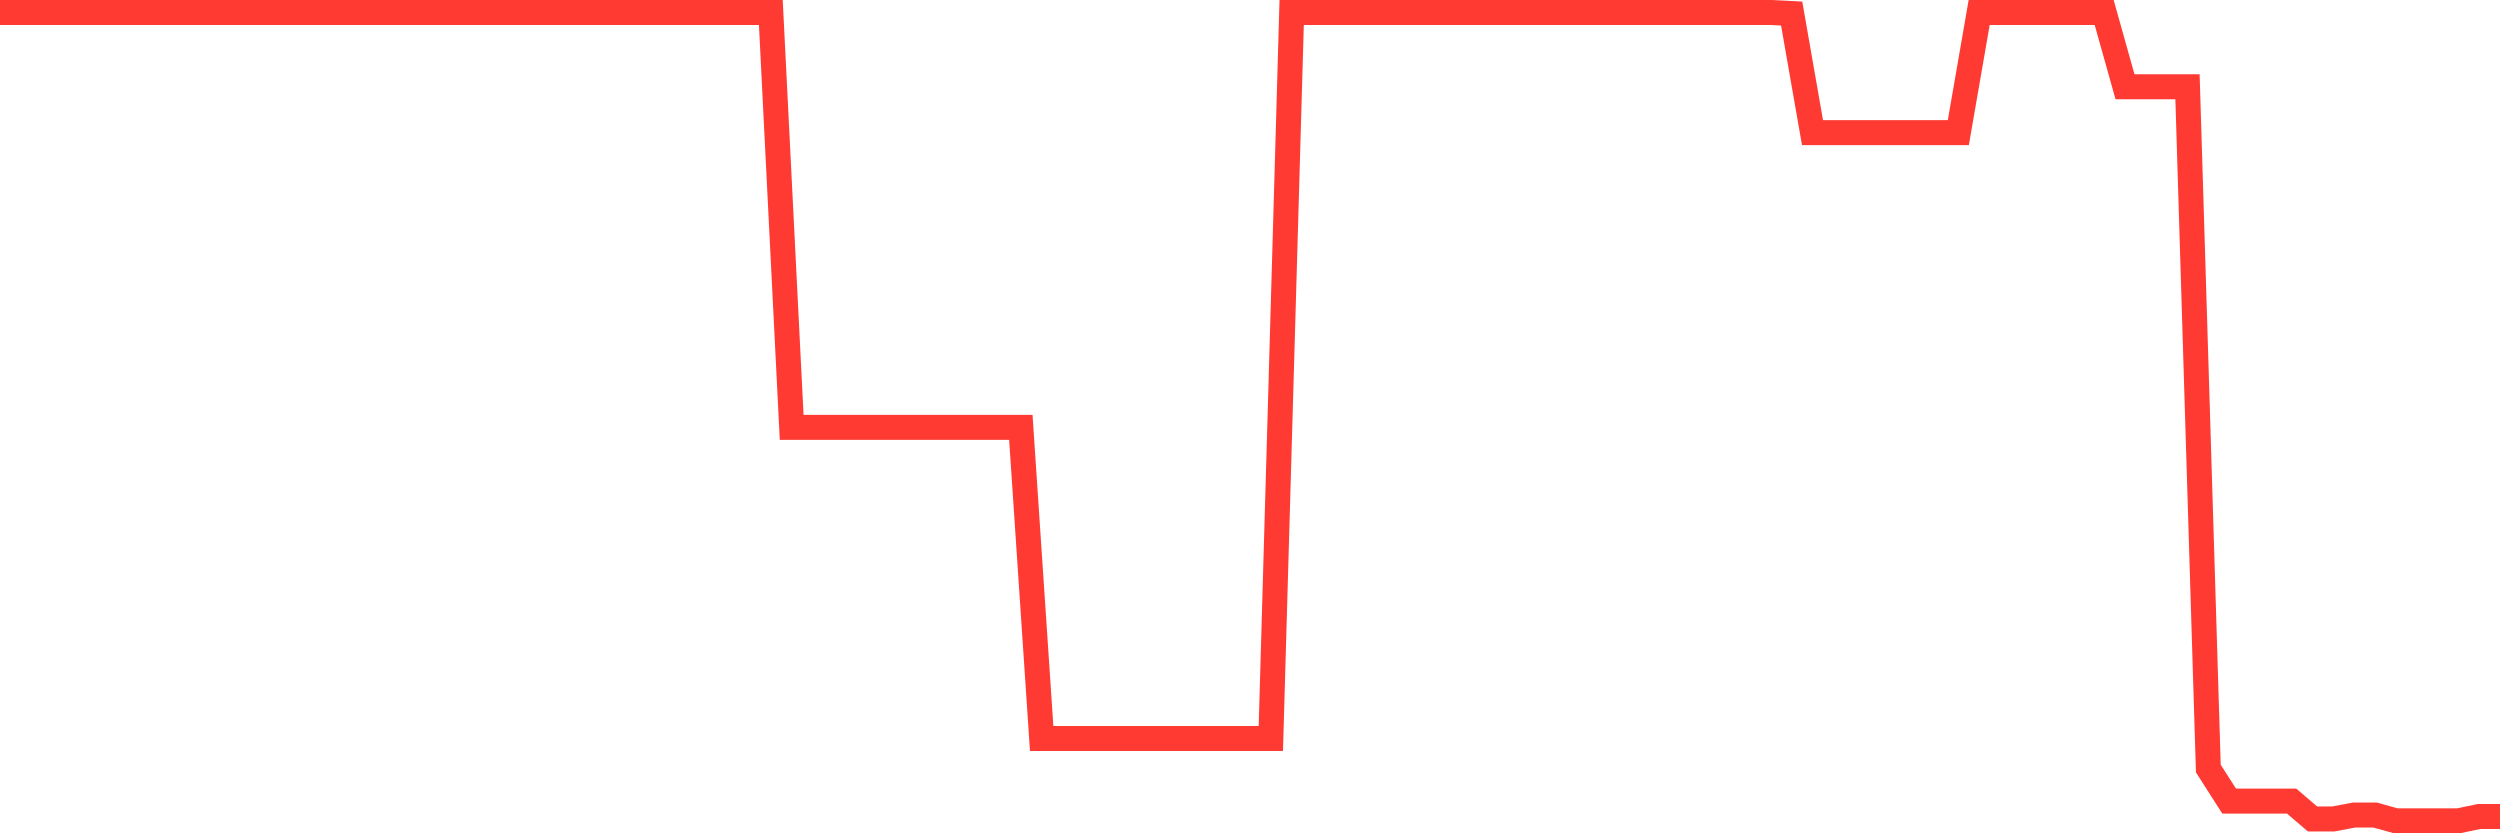 <svg
  xmlns="http://www.w3.org/2000/svg"
  xmlns:xlink="http://www.w3.org/1999/xlink"
  width="120"
  height="40"
  viewBox="0 0 120 40"
  preserveAspectRatio="none"
>
  <polyline
    points="0,0.6 1,0.6 2,0.6 3,0.6 4,0.6 5,0.6 6,0.6 7,0.6 8,0.6 9,0.6 10,0.6 11,0.6 12,0.6 13,0.6 14,0.6 15,0.6 16,0.6 17,0.6 18,0.6 19,0.6 20,0.6 21,0.6 22,0.6 23,0.6 24,0.6 25,0.6 26,0.6 27,0.6 28,0.6 29,0.6 30,0.6 31,0.6 32,0.6 33,0.6 34,0.6 35,0.6 36,0.6 37,0.6 38,20.513 39,20.513 40,20.513 41,20.513 42,20.513 43,20.513 44,20.513 45,20.513 46,20.513 47,20.513 48,20.513 49,20.513 50,35.447 51,35.447 52,35.447 53,35.447 54,35.447 55,35.447 56,35.447 57,35.447 58,35.447 59,35.447 60,35.447 61,35.447 62,0.6 63,0.6 64,0.6 65,0.6 66,0.6 67,0.6 68,0.6 69,0.6 70,0.6 71,0.6 72,0.6 73,0.6 74,0.6 75,0.6 76,0.6 77,0.6 78,0.6 79,0.6 80,0.6 81,0.6 82,0.6 83,0.6 84,0.6 85,0.6 86,0.65 87,6.365 88,6.365 89,6.365 90,6.365 91,6.365 92,6.365 93,6.365 94,6.365 95,0.6 96,0.6 97,0.6 98,0.6 99,0.6 100,0.6 101,0.6 102,4.164 103,4.164 104,4.164 105,4.164 106,36.891 107,38.454 108,38.454 109,38.454 110,38.454 111,39.31 112,39.31 113,39.121 114,39.121 115,39.4 116,39.4 117,39.4 118,39.4 119,39.191 120,39.191"
    fill="none"
    stroke="#ff3a33"
    stroke-width="1.2"
  >
  </polyline>
</svg>